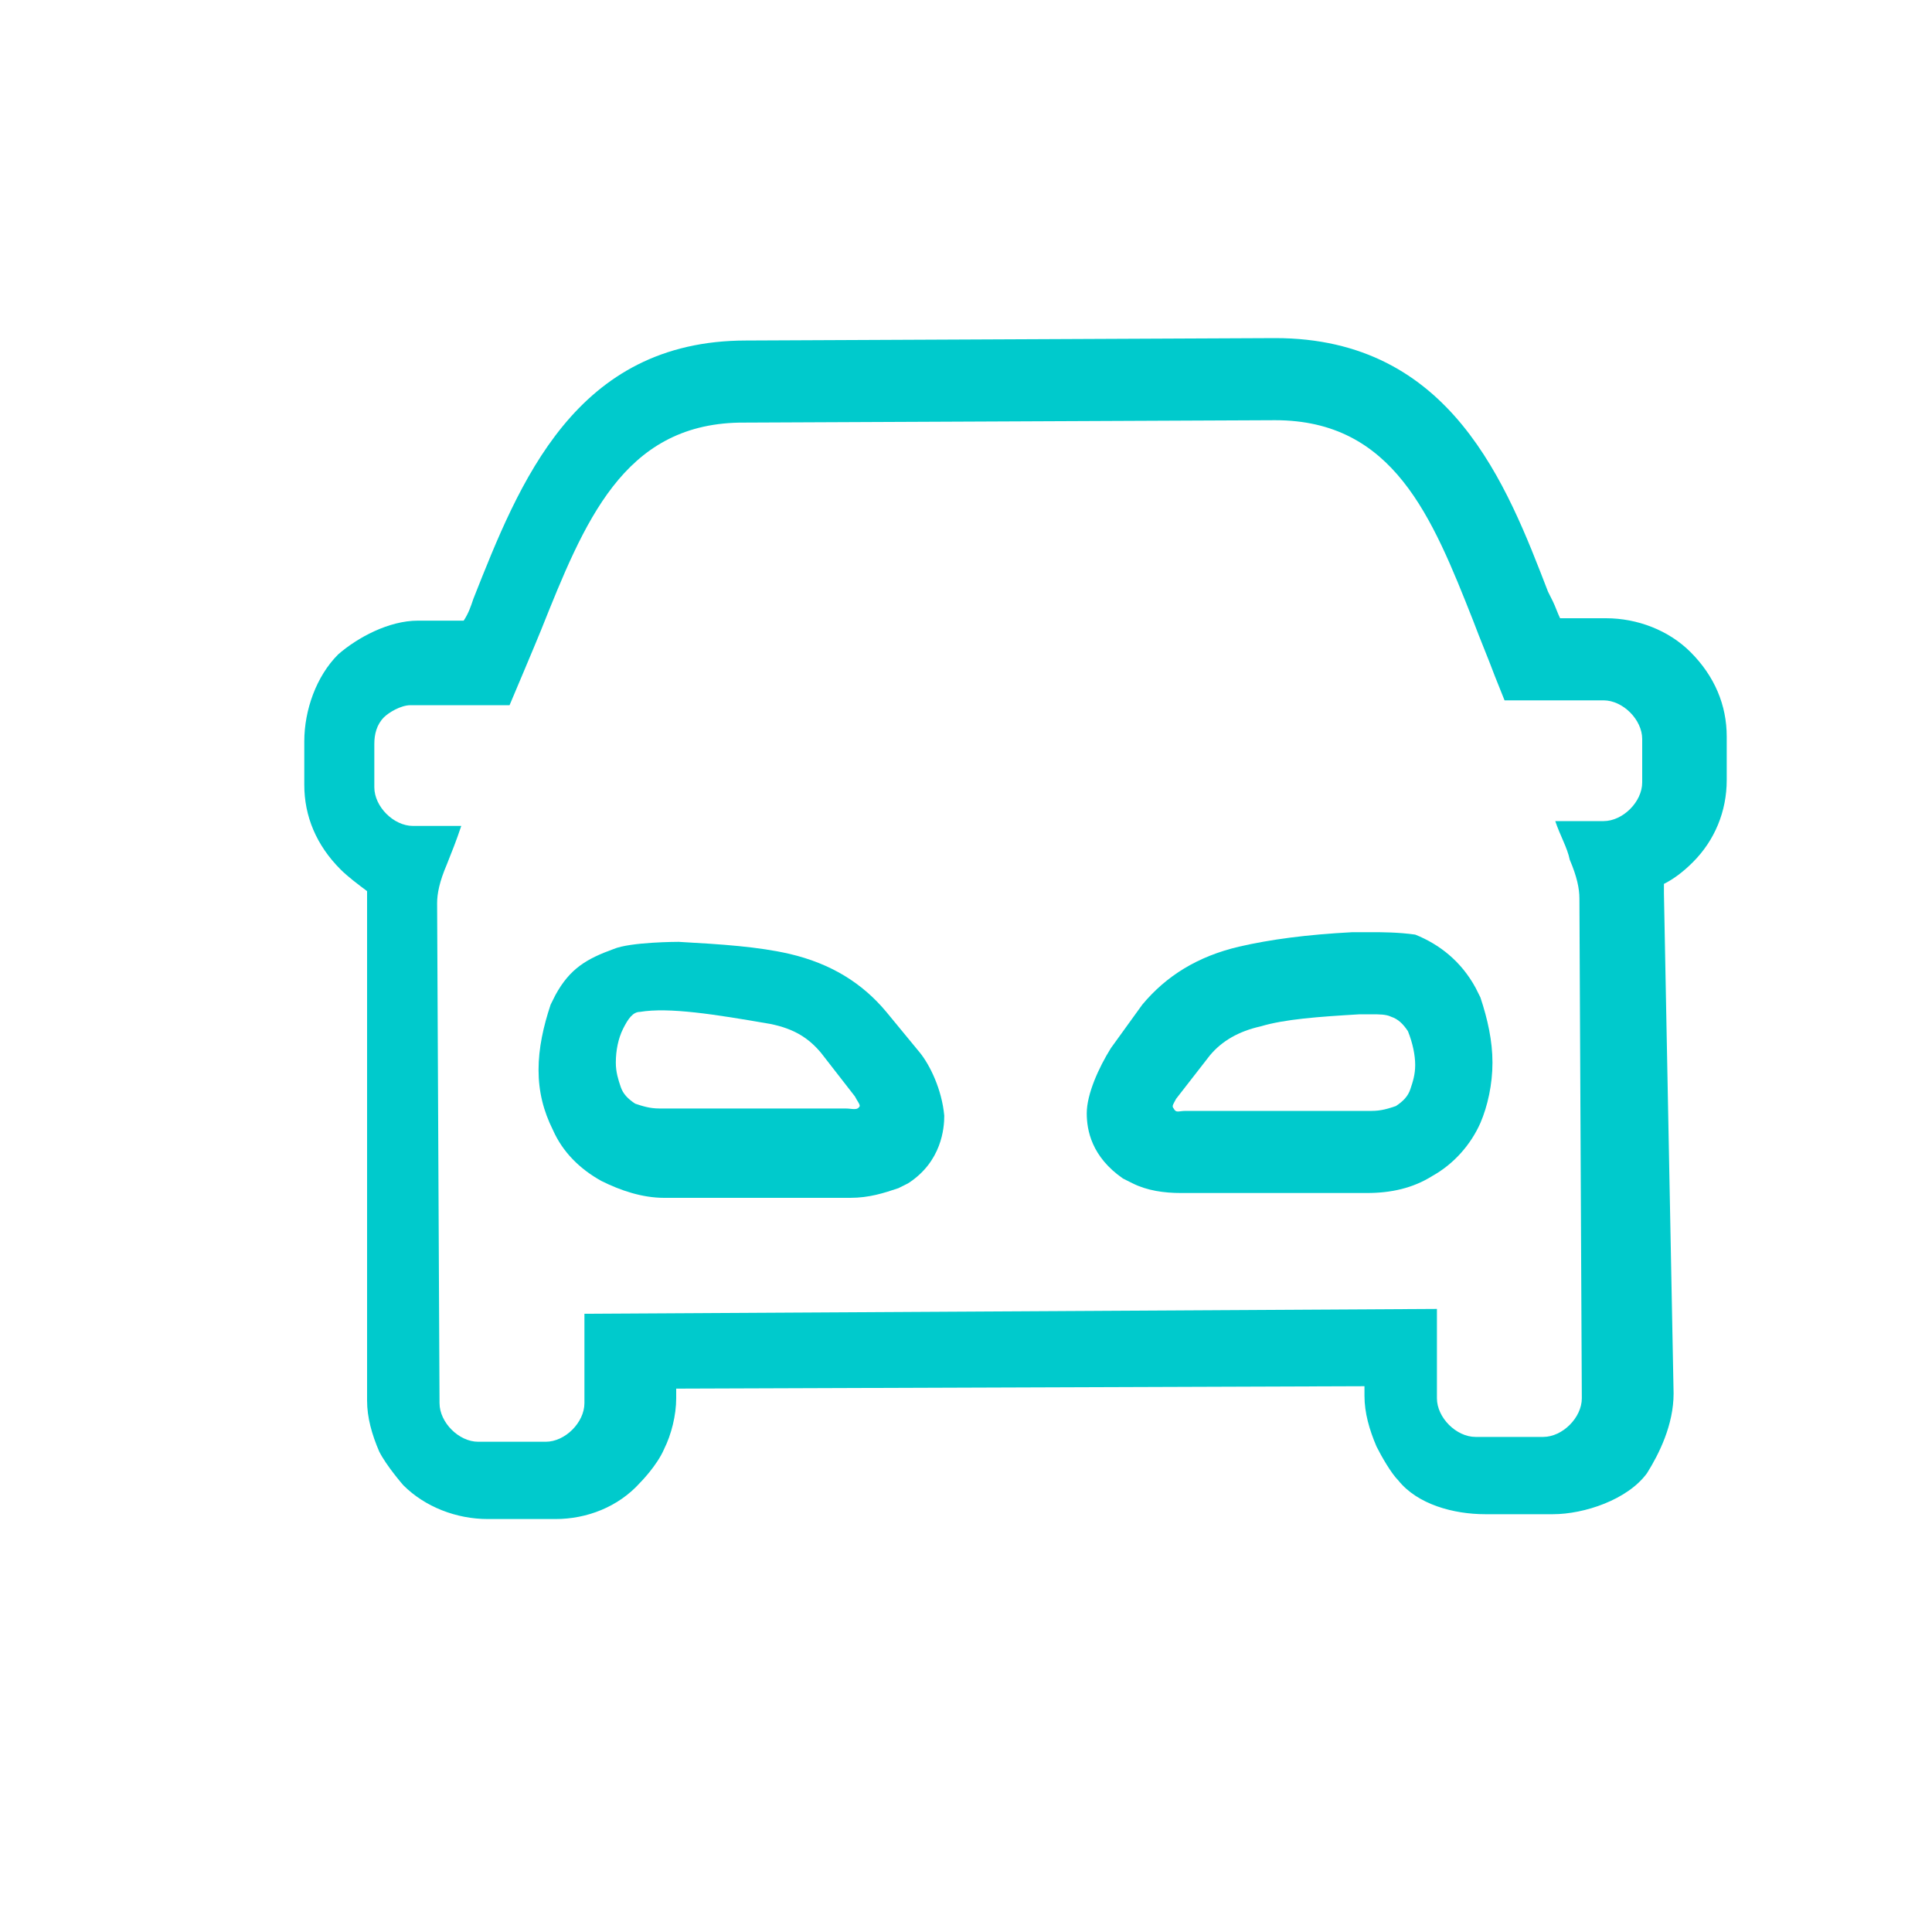 <?xml version="1.0" encoding="utf-8"?>
<!-- Generator: Adobe Illustrator 24.2.1, SVG Export Plug-In . SVG Version: 6.00 Build 0)  -->
<svg version="1.1" id="Layer_3" xmlns="http://www.w3.org/2000/svg" xmlns:xlink="http://www.w3.org/1999/xlink" x="0px" y="0px"
	 viewBox="0 0 80 80" style="enable-background:new 0 0 80 80;" xml:space="preserve">
<style type="text/css">
	.st0{fill:#00CACC;}
</style>
<g>
	<g>
		<path class="st0" d="M52.8,17.4c4.9,0,6.5,4,8.2,8.3c0.3,0.8,0.6,1.5,0.9,2.3l0.4,1h4.1l0,0c0.4,0,0.8,0.2,1.1,0.5
			c0.3,0.3,0.5,0.7,0.5,1.1v1.8c0,0.4-0.2,0.8-0.5,1.1S66.8,34,66.4,34h-2c0.2,0.6,0.5,1.1,0.6,1.6c0.3,0.7,0.4,1.2,0.4,1.6
			l0.1,20.7c0,0.4-0.2,0.8-0.5,1.1l0,0c-0.3,0.3-0.7,0.5-1.1,0.5h-2.8l0,0c-0.4,0-0.8-0.2-1.1-0.5l0,0c-0.3-0.3-0.5-0.7-0.5-1.1
			v-3.7l-35.3,0.2v3.7c0,0.4-0.2,0.8-0.5,1.1l0,0c-0.3,0.3-0.7,0.5-1.1,0.5h-2.8l0,0c-0.4,0-0.8-0.2-1.1-0.5l0,0
			c-0.3-0.3-0.5-0.7-0.5-1.1l-0.1-20.7c0-0.4,0.1-0.9,0.4-1.6c0.2-0.5,0.4-1,0.6-1.6h-2l0,0c-0.4,0-0.8-0.2-1.1-0.5
			c-0.3-0.3-0.5-0.7-0.5-1.1v-1.8c0-0.4,0.1-0.8,0.4-1.1c0.2-0.2,0.7-0.5,1.1-0.5h4.1c0,0,1.1-2.6,1.3-3.1c1.8-4.5,3.4-8.5,8.2-8.6
			L52.8,17.4L52.8,17.4 M52.8,14L52.8,14L52.8,14L52.8,14l-21.9,0.1c-7.1,0-9.4,5.9-11.3,10.7l0,0l0,0c-0.1,0.3-0.2,0.6-0.4,0.9
			l-1.9,0c-1.2,0-2.5,0.7-3.3,1.4c-0.9,0.9-1.4,2.3-1.4,3.6v1.8c0,1.3,0.5,2.5,1.5,3.5c0.3,0.3,0.7,0.6,1.1,0.9c0,0.1,0,0.2,0,0.4
			l0,20.7c0,0.7,0.2,1.4,0.5,2.1c0.3,0.6,1,1.4,1,1.4c0.9,0.9,2.2,1.4,3.5,1.4H23c1.3,0,2.6-0.5,3.5-1.5c0,0,0.7-0.7,1-1.4
			c0.3-0.6,0.5-1.4,0.5-2.1v-0.4l28.5-0.1v0.4c0,0.7,0.2,1.4,0.5,2.1c0.2,0.4,0.6,1.1,0.9,1.4c0.8,1,2.3,1.4,3.6,1.4h2.8
			c1.3,0,3.1-0.6,3.9-1.7c0.5-0.8,1.1-2,1.1-3.3L68.9,37c0-0.1,0-0.3,0-0.4c0.4-0.2,0.8-0.5,1.2-0.9c0.9-0.9,1.4-2.1,1.4-3.4v-1.8
			c0-1.3-0.5-2.5-1.5-3.5c-0.9-0.9-2.2-1.4-3.5-1.4h-1.9c-0.1-0.2-0.2-0.5-0.3-0.7l-0.2-0.4C62.4,20.1,60.1,14,52.8,14L52.8,14z"/>
	</g>
	<g>
		<g>
			<path class="st0" d="M31.9,42.4c1,0.2,1.6,0.6,2.1,1.2l1.4,1.8l0,0c0.1,0.2,0.2,0.3,0.2,0.4c-0.1,0.2-0.3,0.1-0.6,0.1h-7.7l0,0
				c-0.4,0-0.7-0.1-1-0.2c-0.3-0.2-0.5-0.4-0.6-0.7s-0.2-0.6-0.2-1c0-0.5,0.1-1,0.3-1.4c0.2-0.4,0.4-0.7,0.7-0.7
				C27.7,41.7,29.6,42,31.9,42.4z M25.4,39.3c-1.1,0.4-1.8,0.8-2.4,1.9l-0.1,0.2l-0.1,0.2c-0.3,0.9-0.5,1.8-0.5,2.7s0.2,1.7,0.6,2.5
				c0.4,0.9,1.1,1.6,2,2.1c0.8,0.4,1.7,0.7,2.6,0.7h7.7c0.8,0,1.4-0.2,2-0.4l0.2-0.1l0.2-0.1c1.4-0.9,1.5-2.3,1.5-2.8
				c-0.1-1.1-0.6-2.1-1-2.6l0,0l-1.4-1.7c-1-1.2-2.3-2-4-2.4c-1.3-0.3-2.8-0.4-4.6-0.5C28.1,39,26.1,39,25.4,39.3z"/>
		</g>
		<g>
			<path class="st0" d="M56.8,42c0.3,0,0.6,0,0.8,0.1c0.3,0.1,0.5,0.3,0.7,0.6c0.2,0.5,0.3,1,0.3,1.4s-0.1,0.7-0.2,1
				c-0.1,0.3-0.3,0.5-0.6,0.7c-0.3,0.1-0.6,0.2-1,0.2h-7.7l0,0c-0.3,0-0.4,0.1-0.5-0.1c-0.1-0.1,0-0.2,0.1-0.4l0,0l1.4-1.8
				c0.5-0.6,1.2-1,2.1-1.2c1-0.3,2.4-0.4,4.1-0.5C56.4,42,56.6,42,56.8,42 M56.8,38.6c-0.2,0-0.4,0-0.6,0h-0.1H56
				c-1.9,0.1-3.4,0.3-4.7,0.6c-1.7,0.4-3,1.2-4,2.4L46,43.4l0,0c-0.5,0.8-1,1.9-1,2.7c0,0.7,0.2,1.8,1.5,2.7l0.2,0.1l0.2,0.1
				c0.6,0.3,1.3,0.4,2,0.4h7.7c1,0,1.9-0.2,2.7-0.7c0.9-0.5,1.6-1.3,2-2.2c0.3-0.7,0.5-1.6,0.5-2.5s-0.2-1.8-0.5-2.7l-0.1-0.2
				l-0.1-0.2c-0.6-1.1-1.5-1.8-2.5-2.2C57.9,38.6,57.2,38.6,56.8,38.6L56.8,38.6z"/>
		</g>
	</g>
</g>
</svg>
